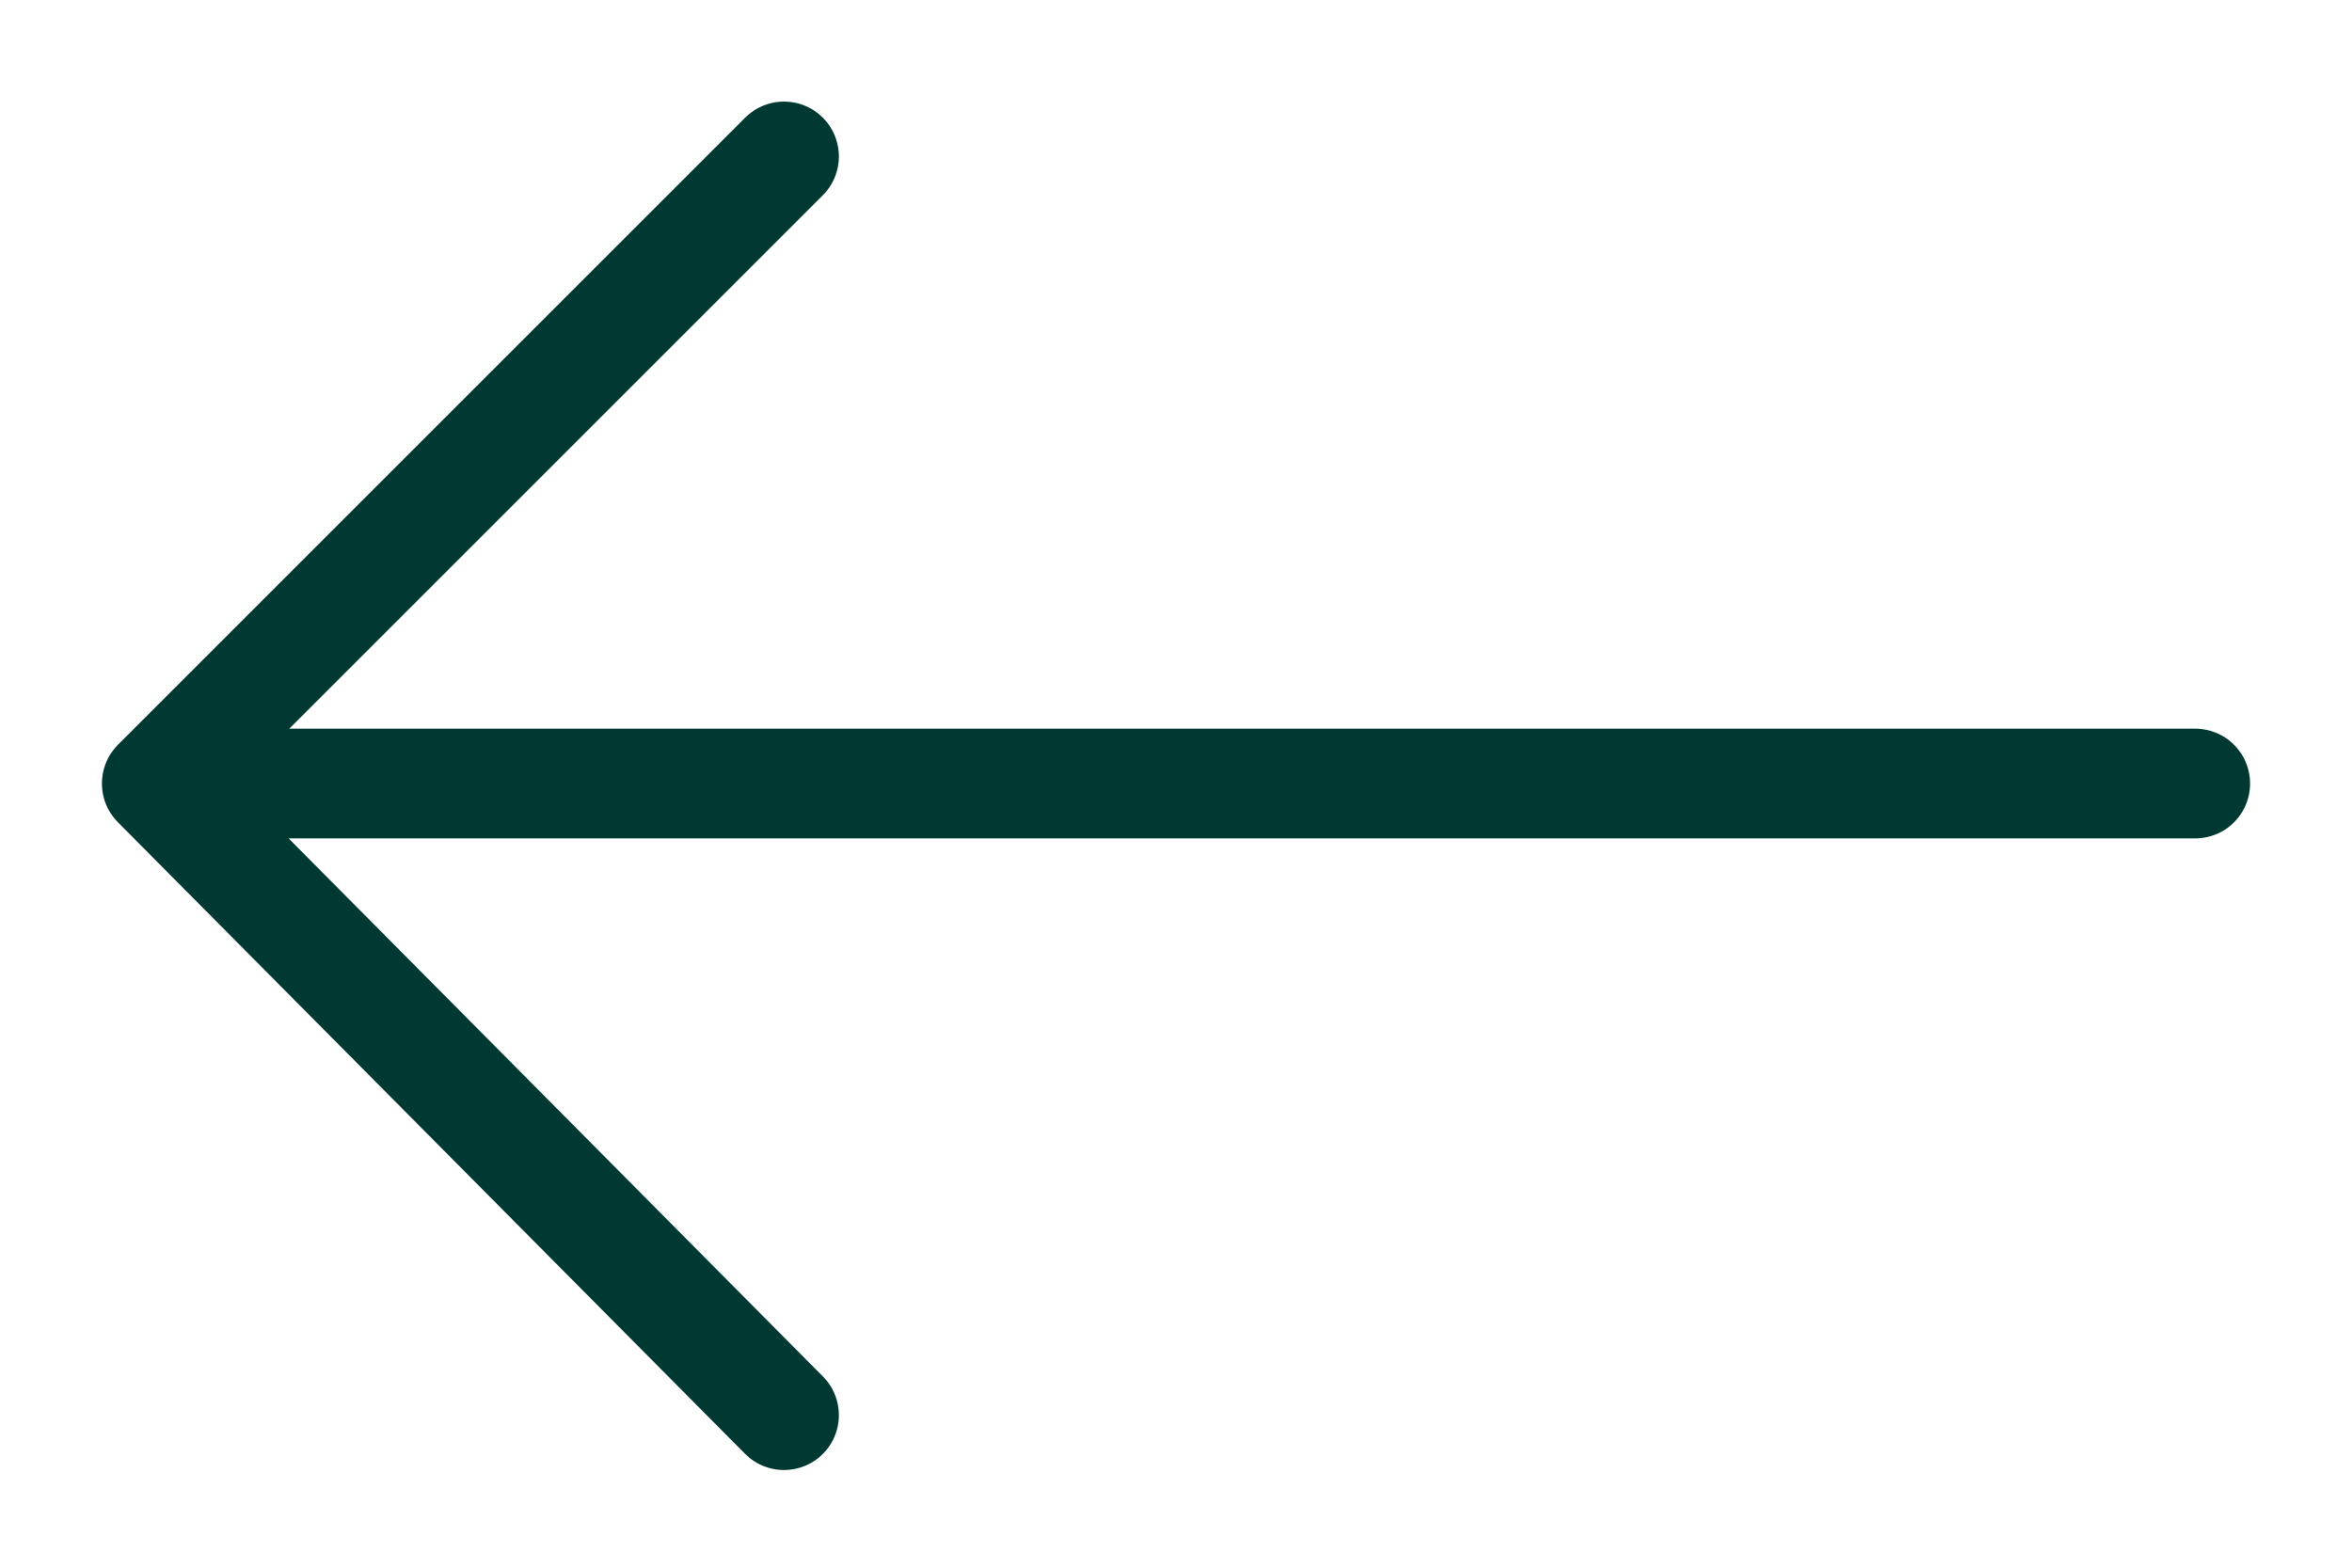 <svg width="15" height="10" viewBox="0 0 15 10" fill="none" xmlns="http://www.w3.org/2000/svg">
<path d="M5 0.998L1 4.998M1 4.998L5 9.027M1 4.998L14 4.998" stroke="#003931" stroke-width="0.7" stroke-linecap="round" stroke-linejoin="round"/>
</svg>
